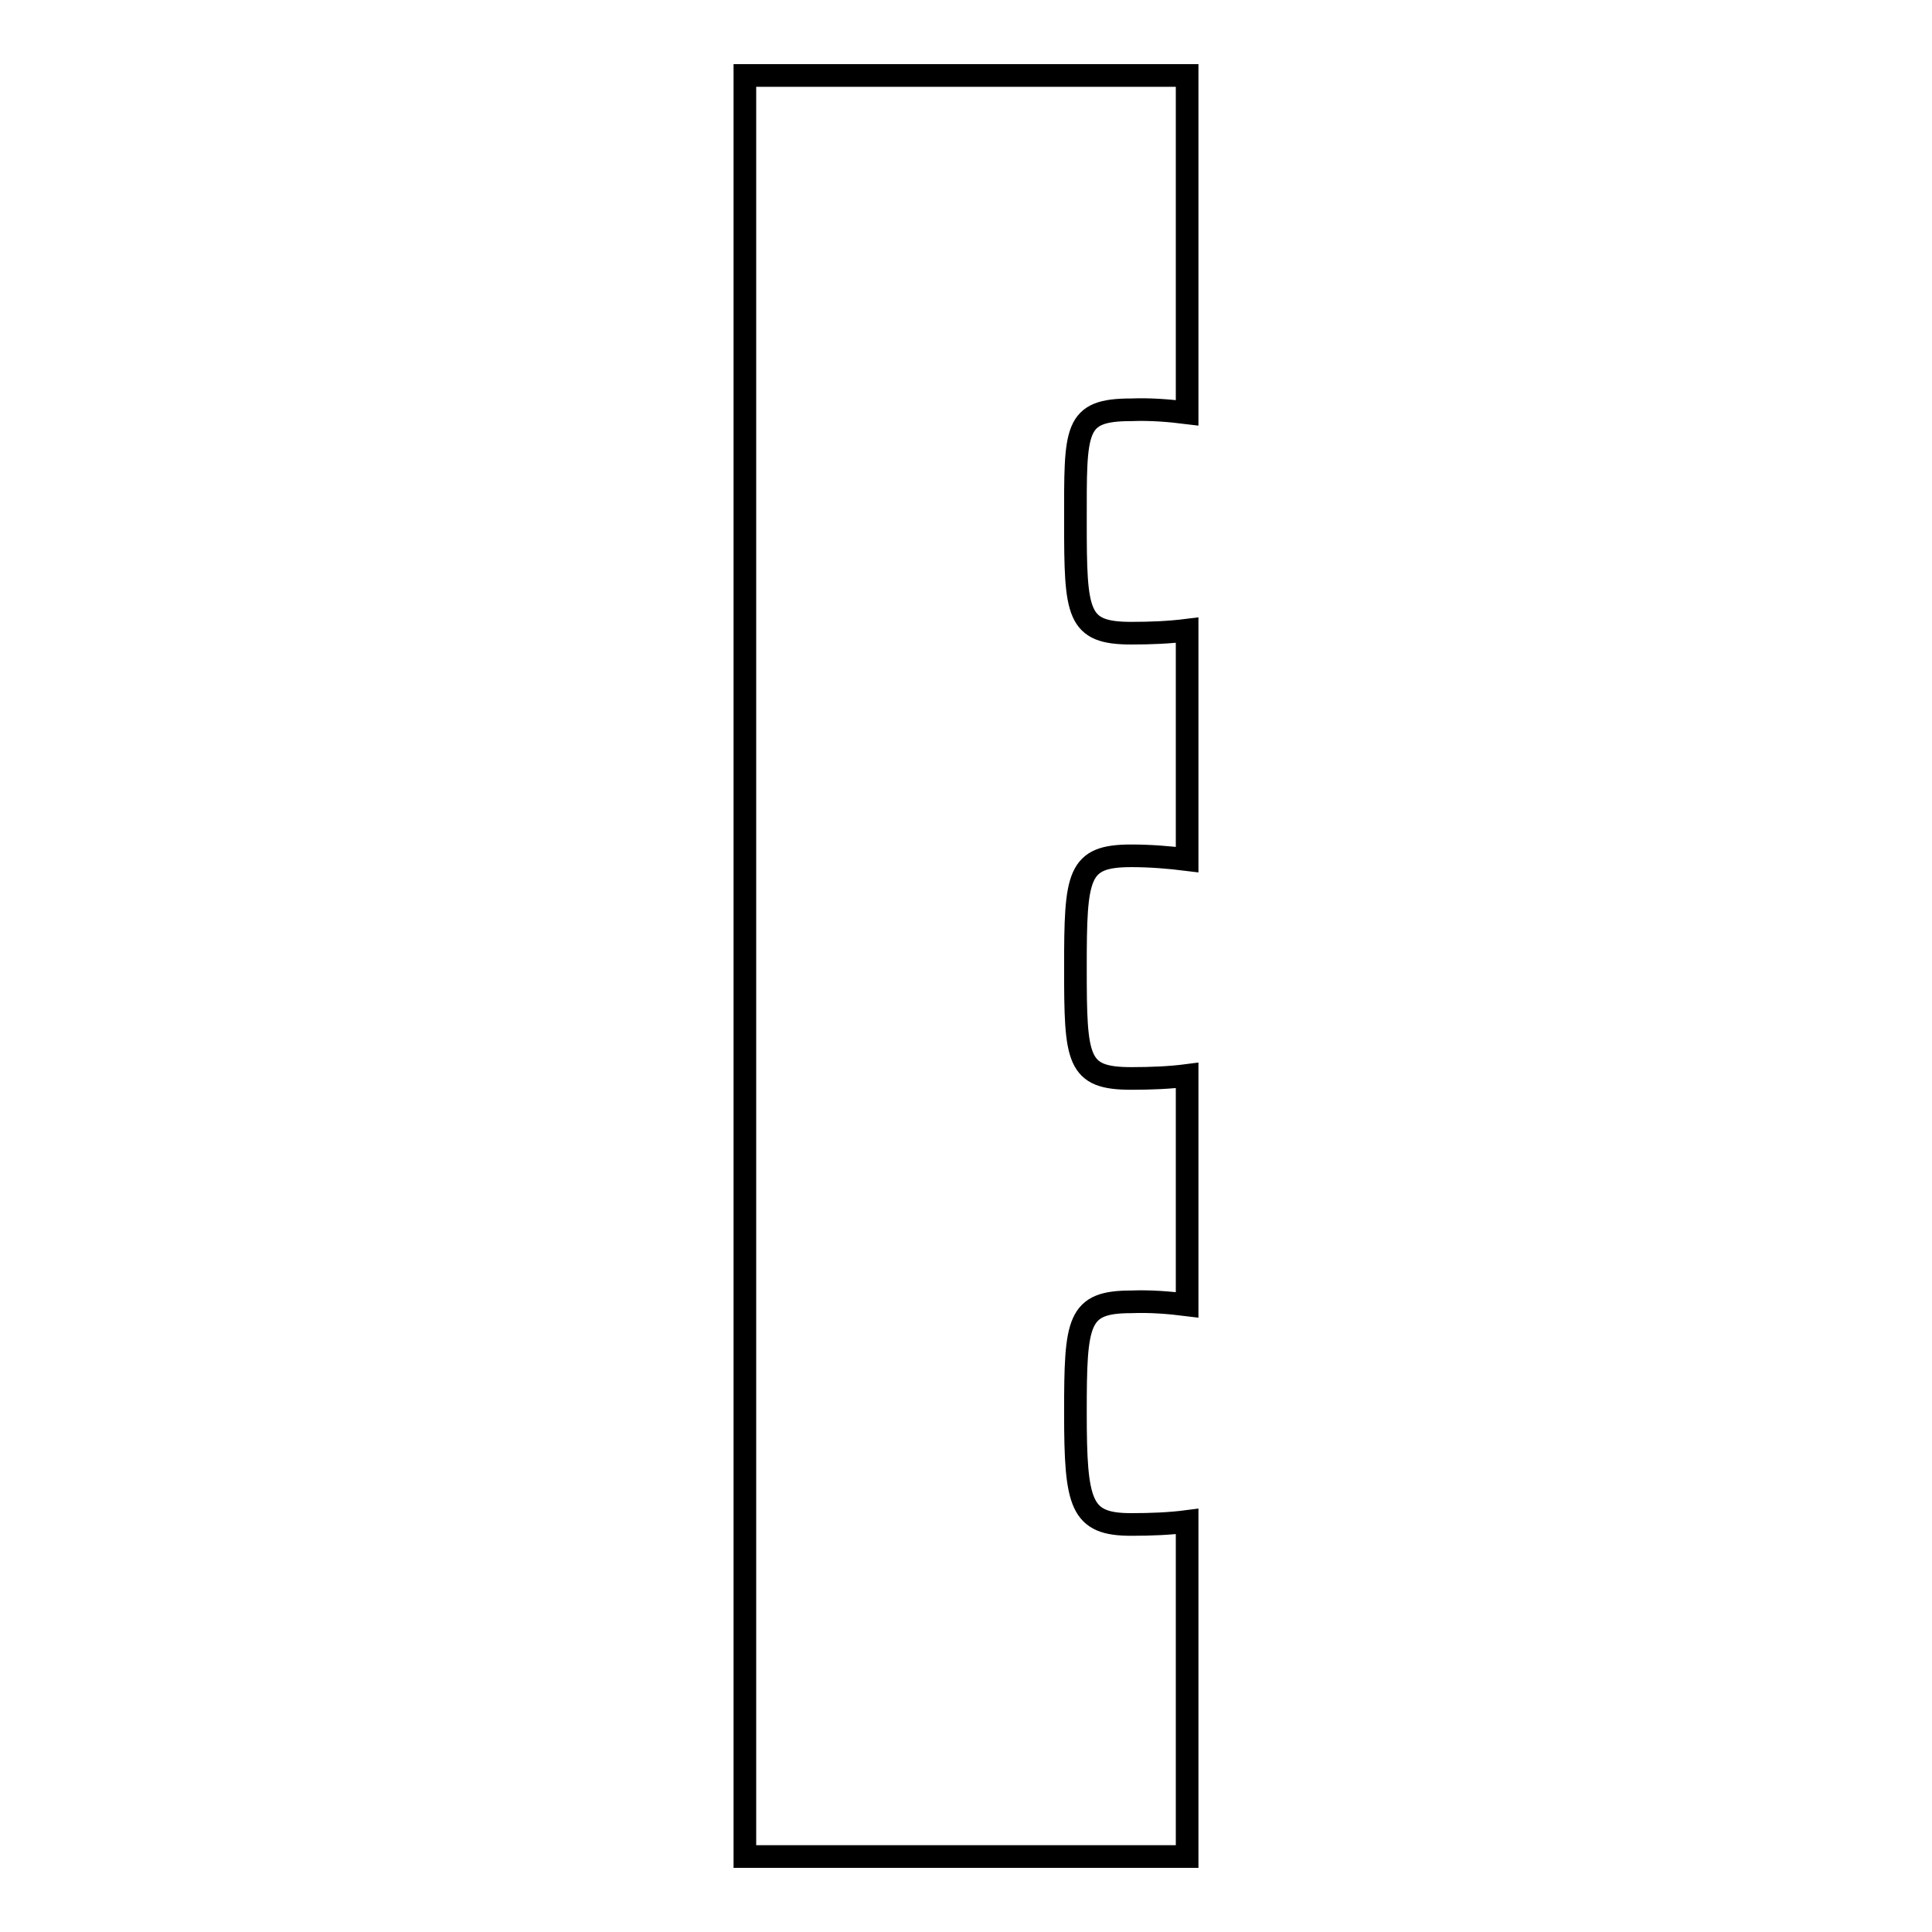 <?xml version="1.0" encoding="utf-8"?>
<!-- Svg Vector Icons : http://www.onlinewebfonts.com/icon -->
<!DOCTYPE svg PUBLIC "-//W3C//DTD SVG 1.1//EN" "http://www.w3.org/Graphics/SVG/1.1/DTD/svg11.dtd">
<svg version="1.1" xmlns="http://www.w3.org/2000/svg" xmlns:xlink="http://www.w3.org/1999/xlink" x="0px" y="0px" viewBox="0 0 256 256" enable-background="new 0 0 256 256" xml:space="preserve">
<g> <path stroke-width="3" fill-opacity="0" stroke="#000000"  d="M157.3,10v44.7c-2.4-0.3-4.9-0.5-7.4-0.4c-7.6,0-7.4,2.5-7.4,14.8s0.2,14.8,7.4,14.8c2.6,0,5-0.1,7.4-0.4 v30.4c-2.4-0.3-4.9-0.5-7.4-0.5c-7.1,0-7.4,2.5-7.4,14.8s0.2,14.7,7.4,14.7c2.6,0,5.1-0.1,7.4-0.4v30.4c-2.4-0.3-4.9-0.5-7.4-0.4 c-7.1,0-7.4,2.5-7.4,14.7c0,12.2,0.7,14.8,7.4,14.8c2.6,0,5.1-0.1,7.4-0.4V246H98.7V10H157.3z"/></g>
</svg>